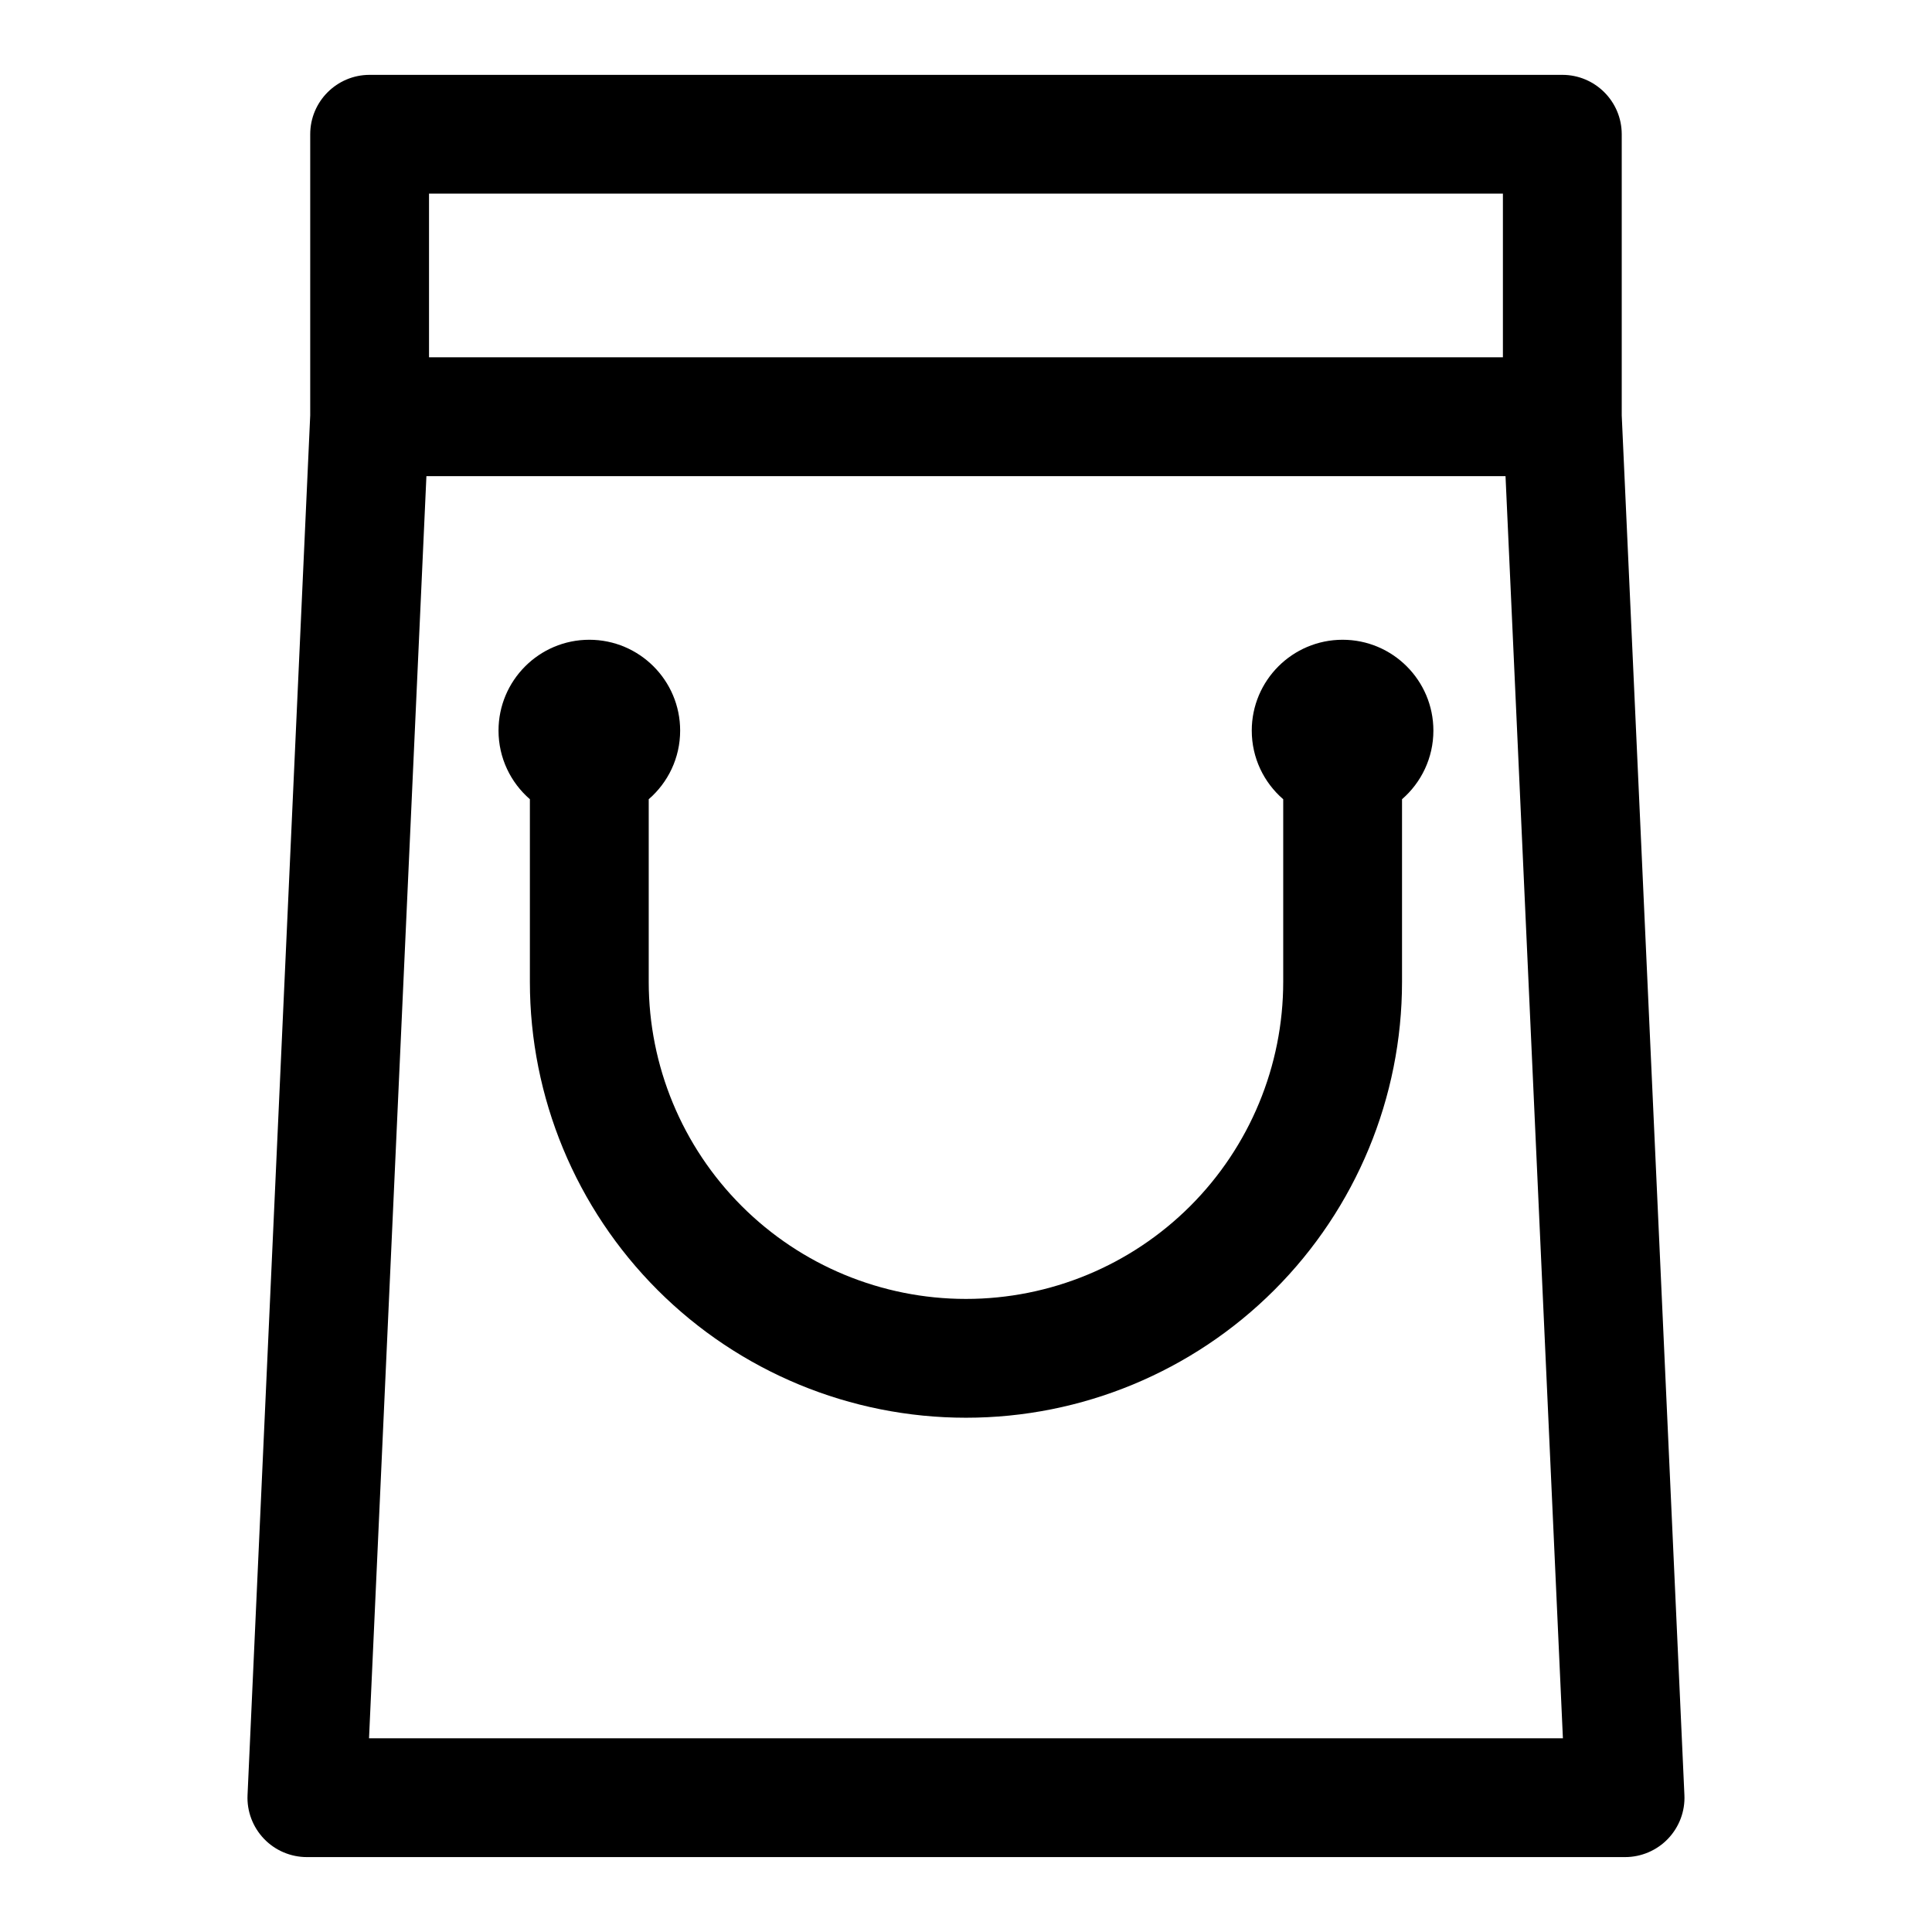 <?xml version="1.0" encoding="UTF-8"?>
<!-- Uploaded to: SVG Repo, www.svgrepo.com, Generator: SVG Repo Mixer Tools -->
<svg fill="#000000" width="800px" height="800px" version="1.1" viewBox="144 144 512 512" xmlns="http://www.w3.org/2000/svg">
 <path d="m226.21 254.08-16.609 365.62c-0.203 4.281 1.371 8.469 4.344 11.586 2.961 3.102 7.086 4.863 11.383 4.863h349.33c4.297 0 8.422-1.762 11.383-4.863 2.977-3.117 4.551-7.305 4.344-11.586l-16.609-365.62v-74.5c0-8.691-7.055-15.742-15.742-15.742h-316.08c-8.691 0-15.742 7.055-15.742 15.742zm316.77 16.105 15.207 334.48h-316.39s15.207-334.48 15.207-334.48zm-58.914 85.617v48.383c0 22.277-8.863 43.66-24.625 59.418-15.762 15.762-37.141 24.625-59.418 24.625h-0.062c-22.277 0-43.66-8.863-59.418-24.625-15.762-15.762-24.625-37.141-24.625-59.418v-48.383c5.102-4.41 8.328-10.926 8.328-18.184 0-13.289-10.785-24.074-24.074-24.074-13.273 0-24.059 10.785-24.059 24.074 0 7.258 3.227 13.777 8.312 18.184v48.383c0 30.637 12.172 60.016 33.852 81.695 21.664 21.664 51.043 33.832 81.68 33.832h0.062c30.637 0 60.016-12.172 81.68-33.832 21.68-21.68 33.852-51.059 33.852-81.695v-48.383c5.086-4.41 8.312-10.926 8.312-18.184 0-13.289-10.785-24.074-24.059-24.074-13.289 0-24.074 10.785-24.074 24.074 0 7.258 3.227 13.777 8.328 18.184zm-226.37-117.11v-43.375h284.59v43.375z" fill-rule="evenodd"/>
</svg>